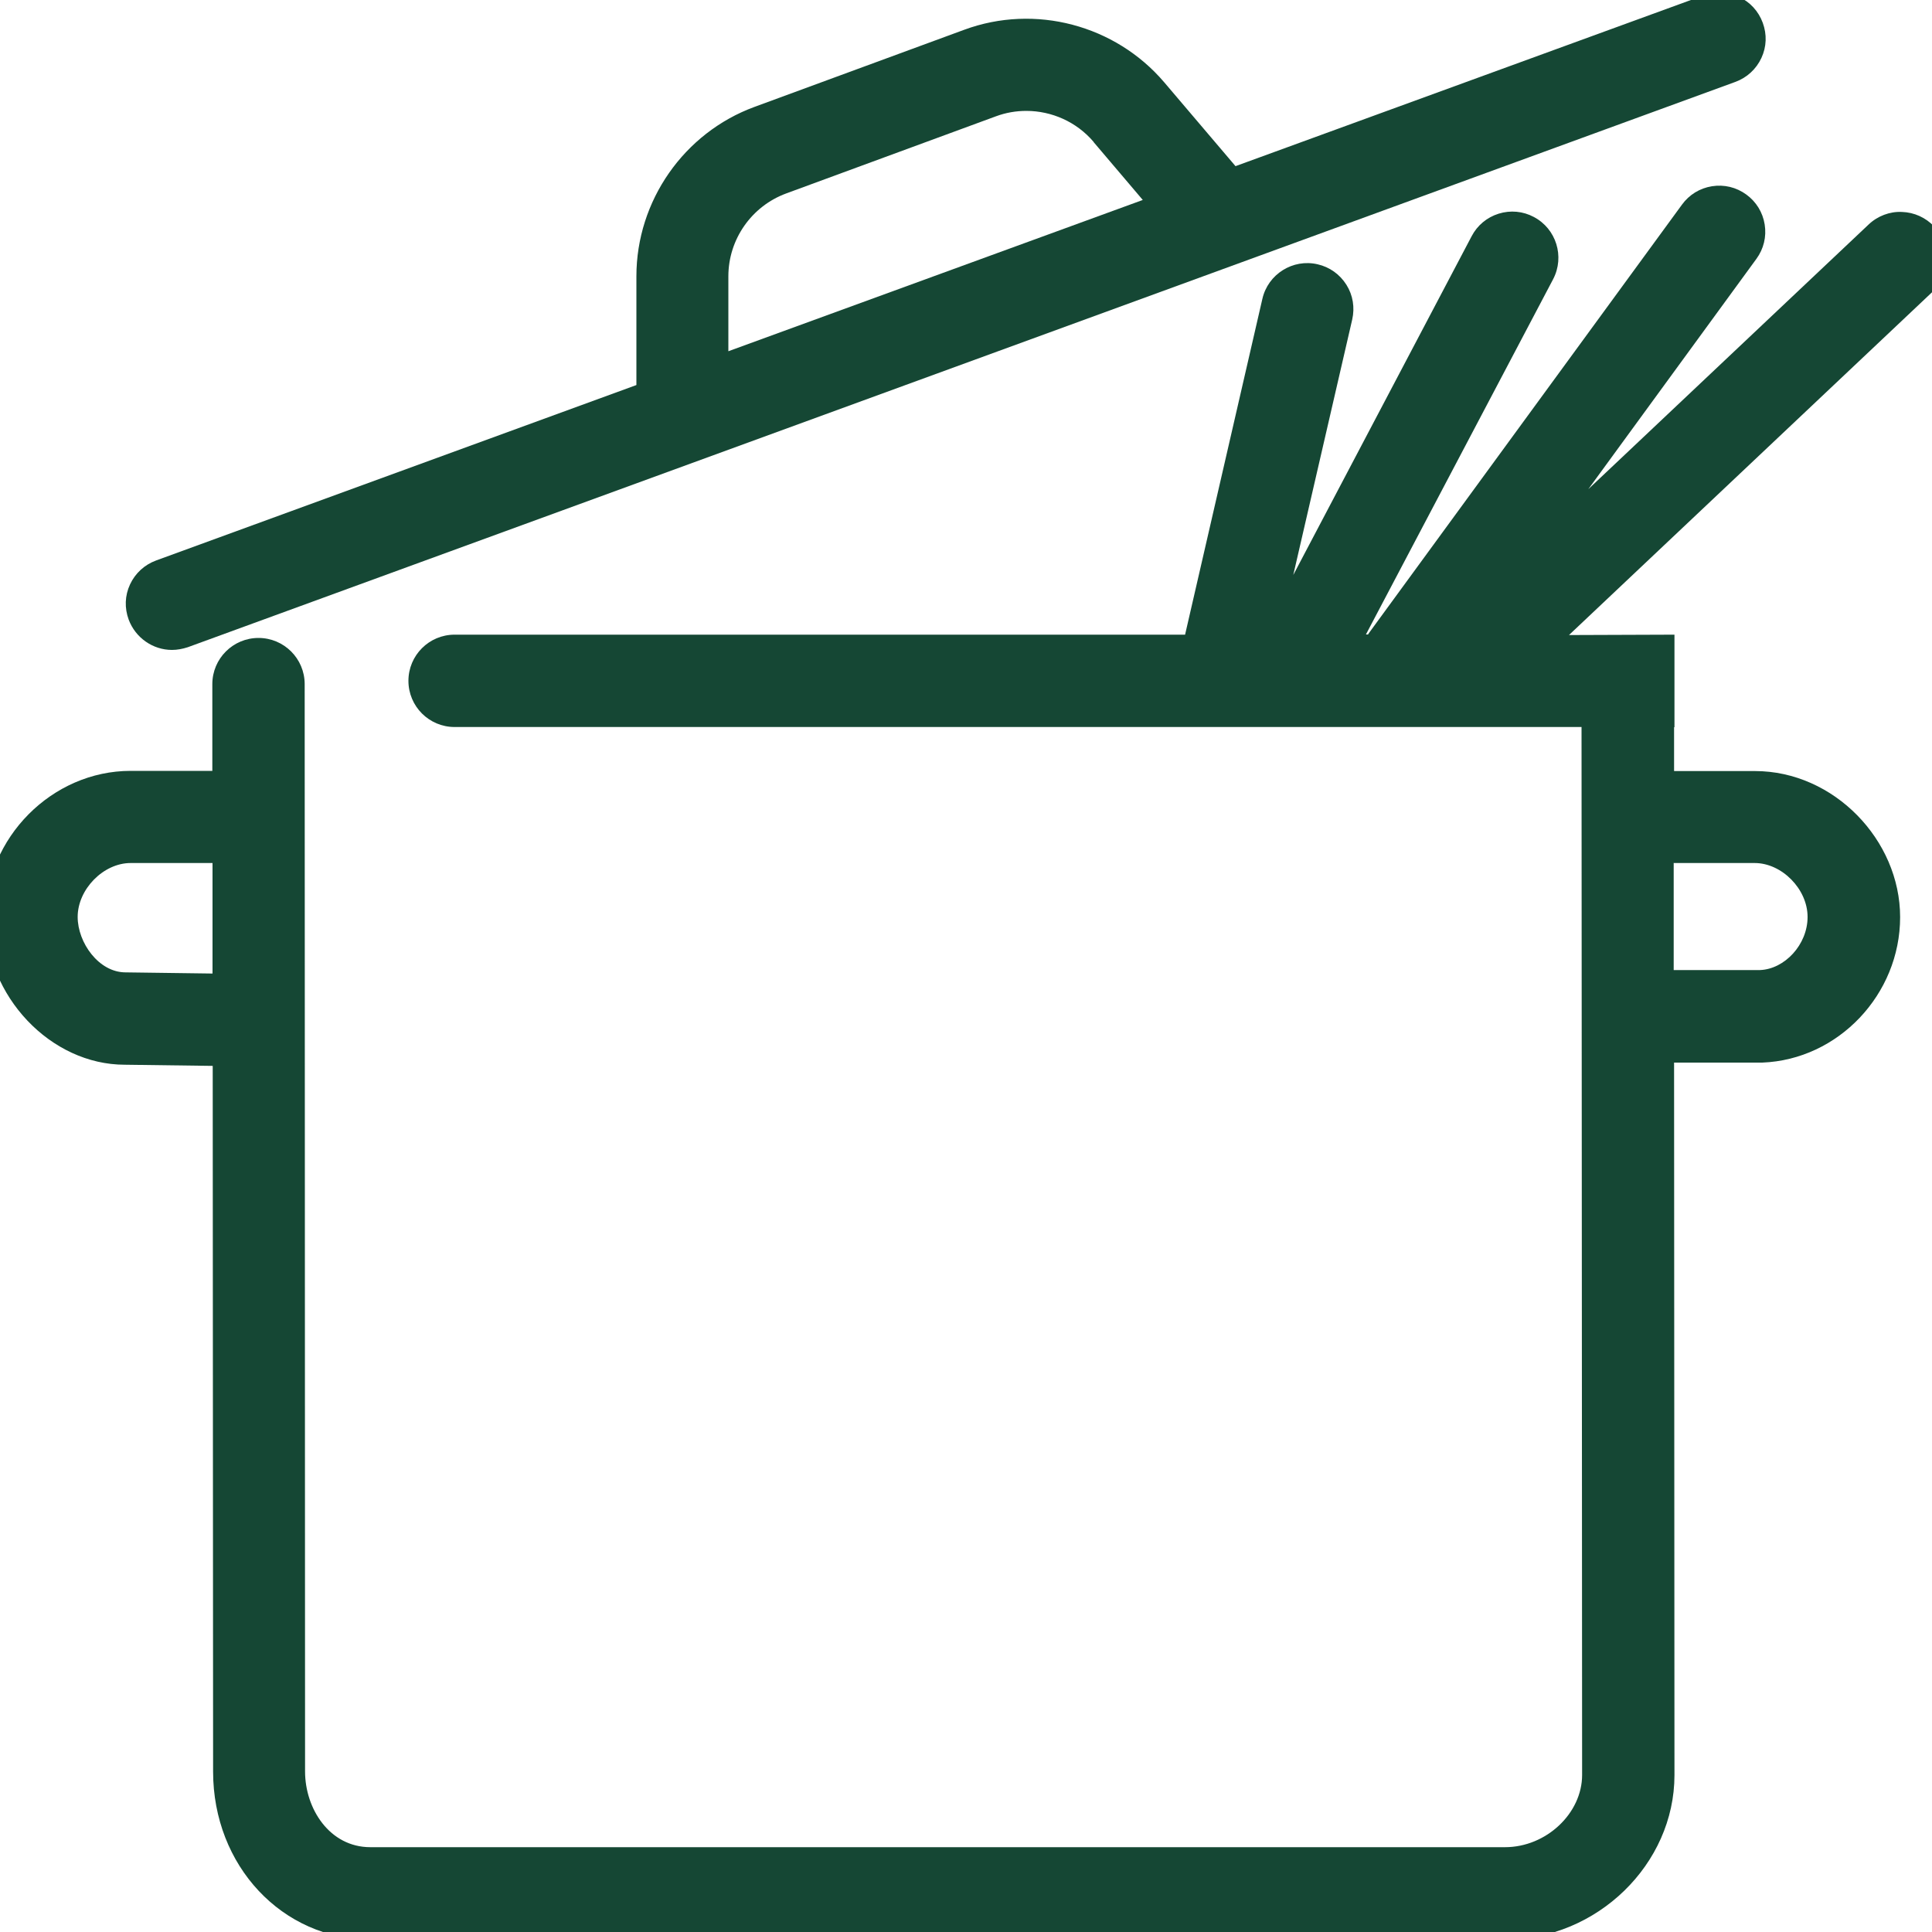 <?xml version="1.0" encoding="UTF-8"?>
<svg id="Livello_1" data-name="Livello 1" xmlns="http://www.w3.org/2000/svg" viewBox="0 0 100 100">
  <defs>
    <style>
      .cls-1 {
        fill: #154734;
      }
    </style>
  </defs>
  <path class="cls-1" d="M8.9,33.64c.27,0,.54-.05,.82-.14L89.82,4.24c.6-.22,1.08-.66,1.35-1.24,.27-.58,.29-1.22,.07-1.82-.22-.6-.66-1.08-1.23-1.34-.58-.27-1.23-.3-1.83-.08l-24.23,8.84-3.69-4.34c-2.53-2.97-6.69-4.07-10.35-2.72l-10.85,3.99c-3.66,1.34-6.12,4.87-6.12,8.77v5.63L8.08,29.01c-.6,.22-1.08,.66-1.35,1.24-.27,.58-.29,1.22-.07,1.82,.35,.94,1.25,1.57,2.24,1.57ZM56.61,7.36l2.54,2.99-21.45,7.83v-3.88c0-1.91,1.2-3.63,3-4.29l10.85-3.99c.51-.19,1.04-.28,1.57-.28,1.32,0,2.61,.57,3.49,1.61Z"/>
  <path class="cls-1" d="M98.43,10.97c-.61-.03-1.25,.21-1.71,.65l-14.51,13.7,8.7-11.92c.38-.52,.53-1.15,.43-1.78-.1-.63-.44-1.18-.95-1.55-.52-.38-1.15-.53-1.78-.43-.63,.1-1.18,.44-1.55,.95l-16.17,22.13s-.06,.08-.08,.12h-.11l9.69-18.39c.61-1.17,.16-2.61-1-3.22-.56-.3-1.21-.36-1.82-.17s-1.11,.61-1.4,1.17l-9.23,17.53,3.05-13.22c.14-.62,.04-1.26-.3-1.8-.34-.54-.87-.92-1.49-1.06-1.28-.3-2.57,.51-2.86,1.79l-4,17.38H23.53c-1.32,0-2.39,1.07-2.39,2.39s1.07,2.39,2.39,2.39h58.33l.03,54.24c0,1.99-1.86,3.74-3.99,3.74H19.17c-2.11,0-3.38-1.99-3.38-3.92l-.02-56.28c0-1.32-1.07-2.39-2.39-2.39s-2.39,1.07-2.39,2.39v4.49H6.76c-4.07,0-7.51,3.47-7.51,7.57s3.38,7.64,7.21,7.64l4.55,.06,.02,36.53c0,4.87,3.58,8.69,8.15,8.69h58.73c4.75,0,8.76-3.9,8.76-8.51l-.02-36.88h4.56c3.94-.15,7.14-3.53,7.14-7.53s-3.44-7.56-7.51-7.56h-4.19v-2.27h.02v-4.79s-5.46,.02-5.46,.02l18.81-17.76c.95-.92,.98-2.44,.09-3.39-.44-.46-1.03-.73-1.67-.75ZM11,44.67v5.72l-4.49-.06h-.01c-1.39,0-2.48-1.54-2.48-2.87,0-1.43,1.33-2.79,2.74-2.79h4.24Zm75.62,0h4.2c1.41,0,2.74,1.35,2.74,2.79s-1.19,2.7-2.46,2.75h-4.47s0-5.53,0-5.53Z"/>
</svg>
